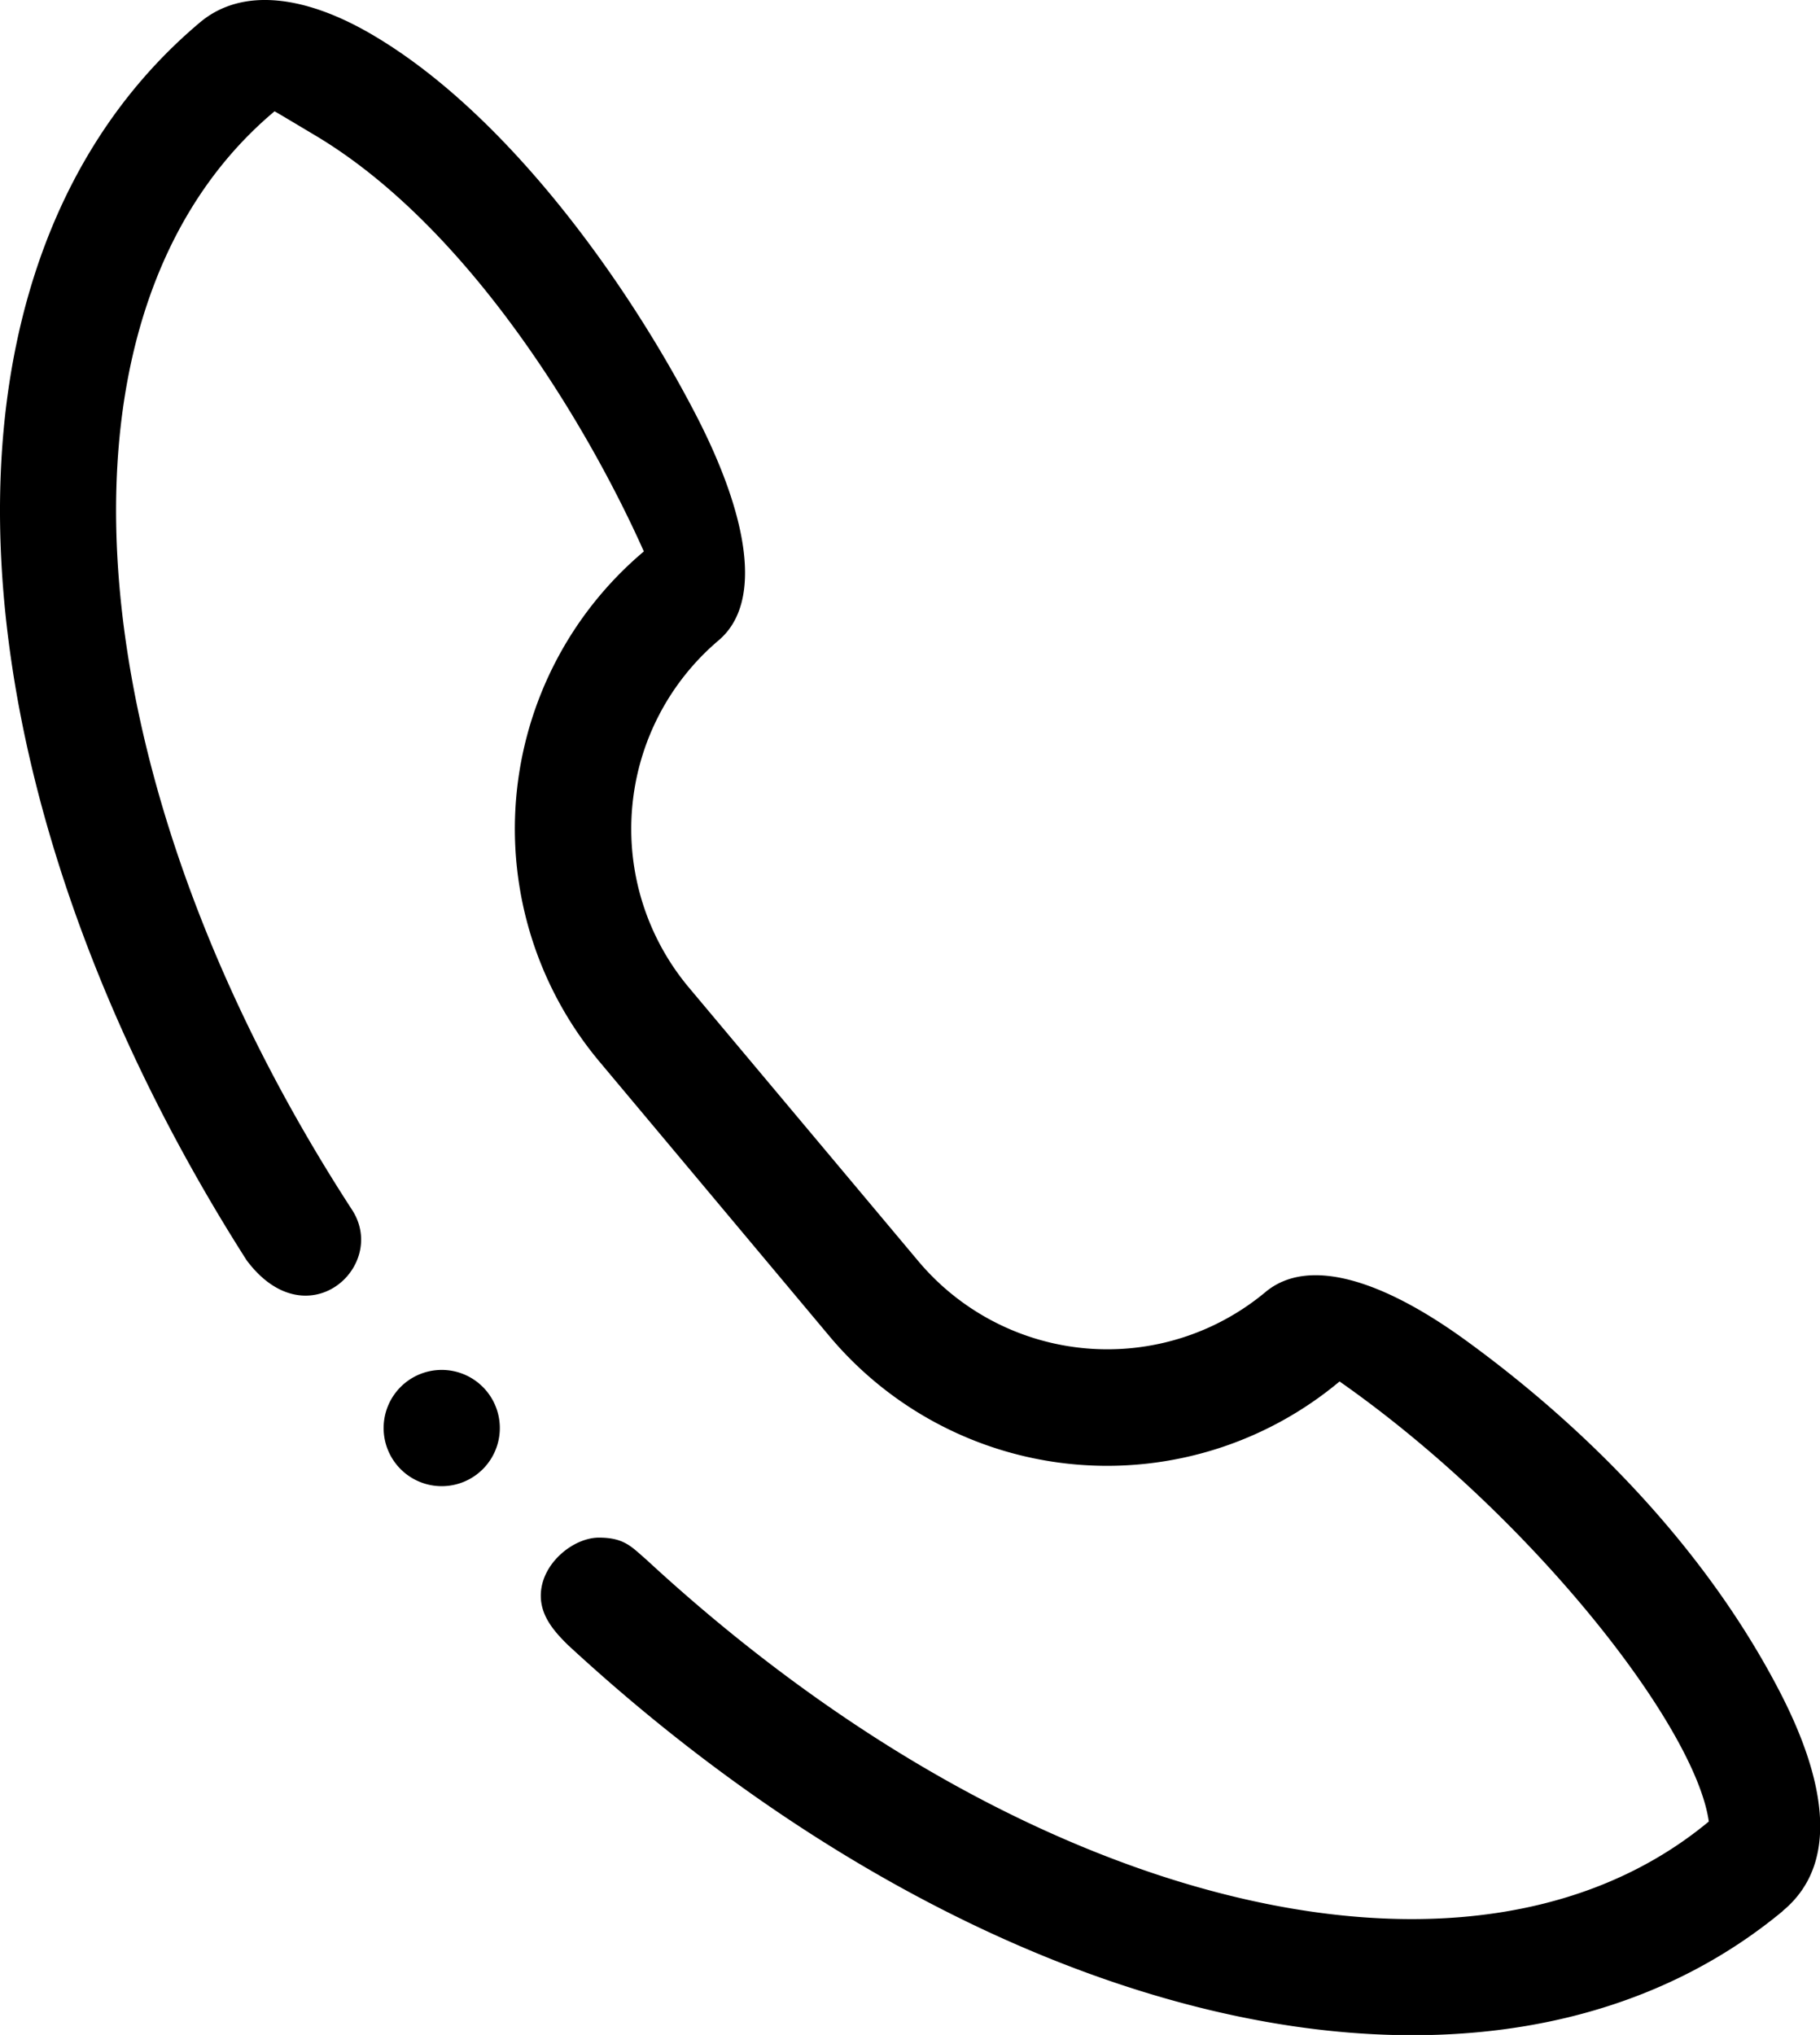 <svg id="Слой_1" data-name="Слой 1" xmlns="http://www.w3.org/2000/svg" viewBox="0 0 250.59 280.05"><defs><style>.cls-1{fill-rule:evenodd;}</style></defs><title>ico</title><path class="cls-1" d="M245.47,263c-23.29,19.31-56.63,21.72-91.74,9.93-25.23-8.47-51.5-24.34-75.53-46.54-1.82-1.79-3.74-3.92-3.74-6.78,0-4.41,4.47-8,8-8s4.52,1.3,6.57,3.06c19.9,18.4,43.94,34.47,69.76,43.14,29.89,10,57.73,8.43,76.49-7.13-1.88-13.28-24.69-42.27-50.84-60.56a49.9,49.9,0,0,1-70.17-6.15L82.5,146.06a49.9,49.9,0,0,1,6.15-70.17C81.18,59.12,64.9,31.53,43.56,18.73,40,16.61,37.82,15.3,37.8,15.32,19.18,30.94,12.77,58,17.46,89.2c3.69,24.56,14.21,51.46,31.06,77.37,4.92,7.76-6.31,17.93-14.57,6.86C16.51,146.09,5.57,117.68,1.65,91.57c-5.51-36.63,2.69-69,25.9-88.5,5.81-4.87,14.63-3.76,24.2,2C70,16,86.41,38.85,95.93,57.31c6.84,13.3,9.34,25.48,3,30.83a34,34,0,0,0-4.16,47.67l31.77,37.87a34,34,0,0,0,47.68,4.15c6.06-5.08,16.54-1.4,27.58,6.62,17.35,12.59,33.38,29.24,43.32,48.5,5.76,11.17,8.57,23.12.44,29.95l-.06.05ZM60.82,188.53a8,8,0,1,0,8,8,8,8,0,0,0-8-8Z"/></svg>